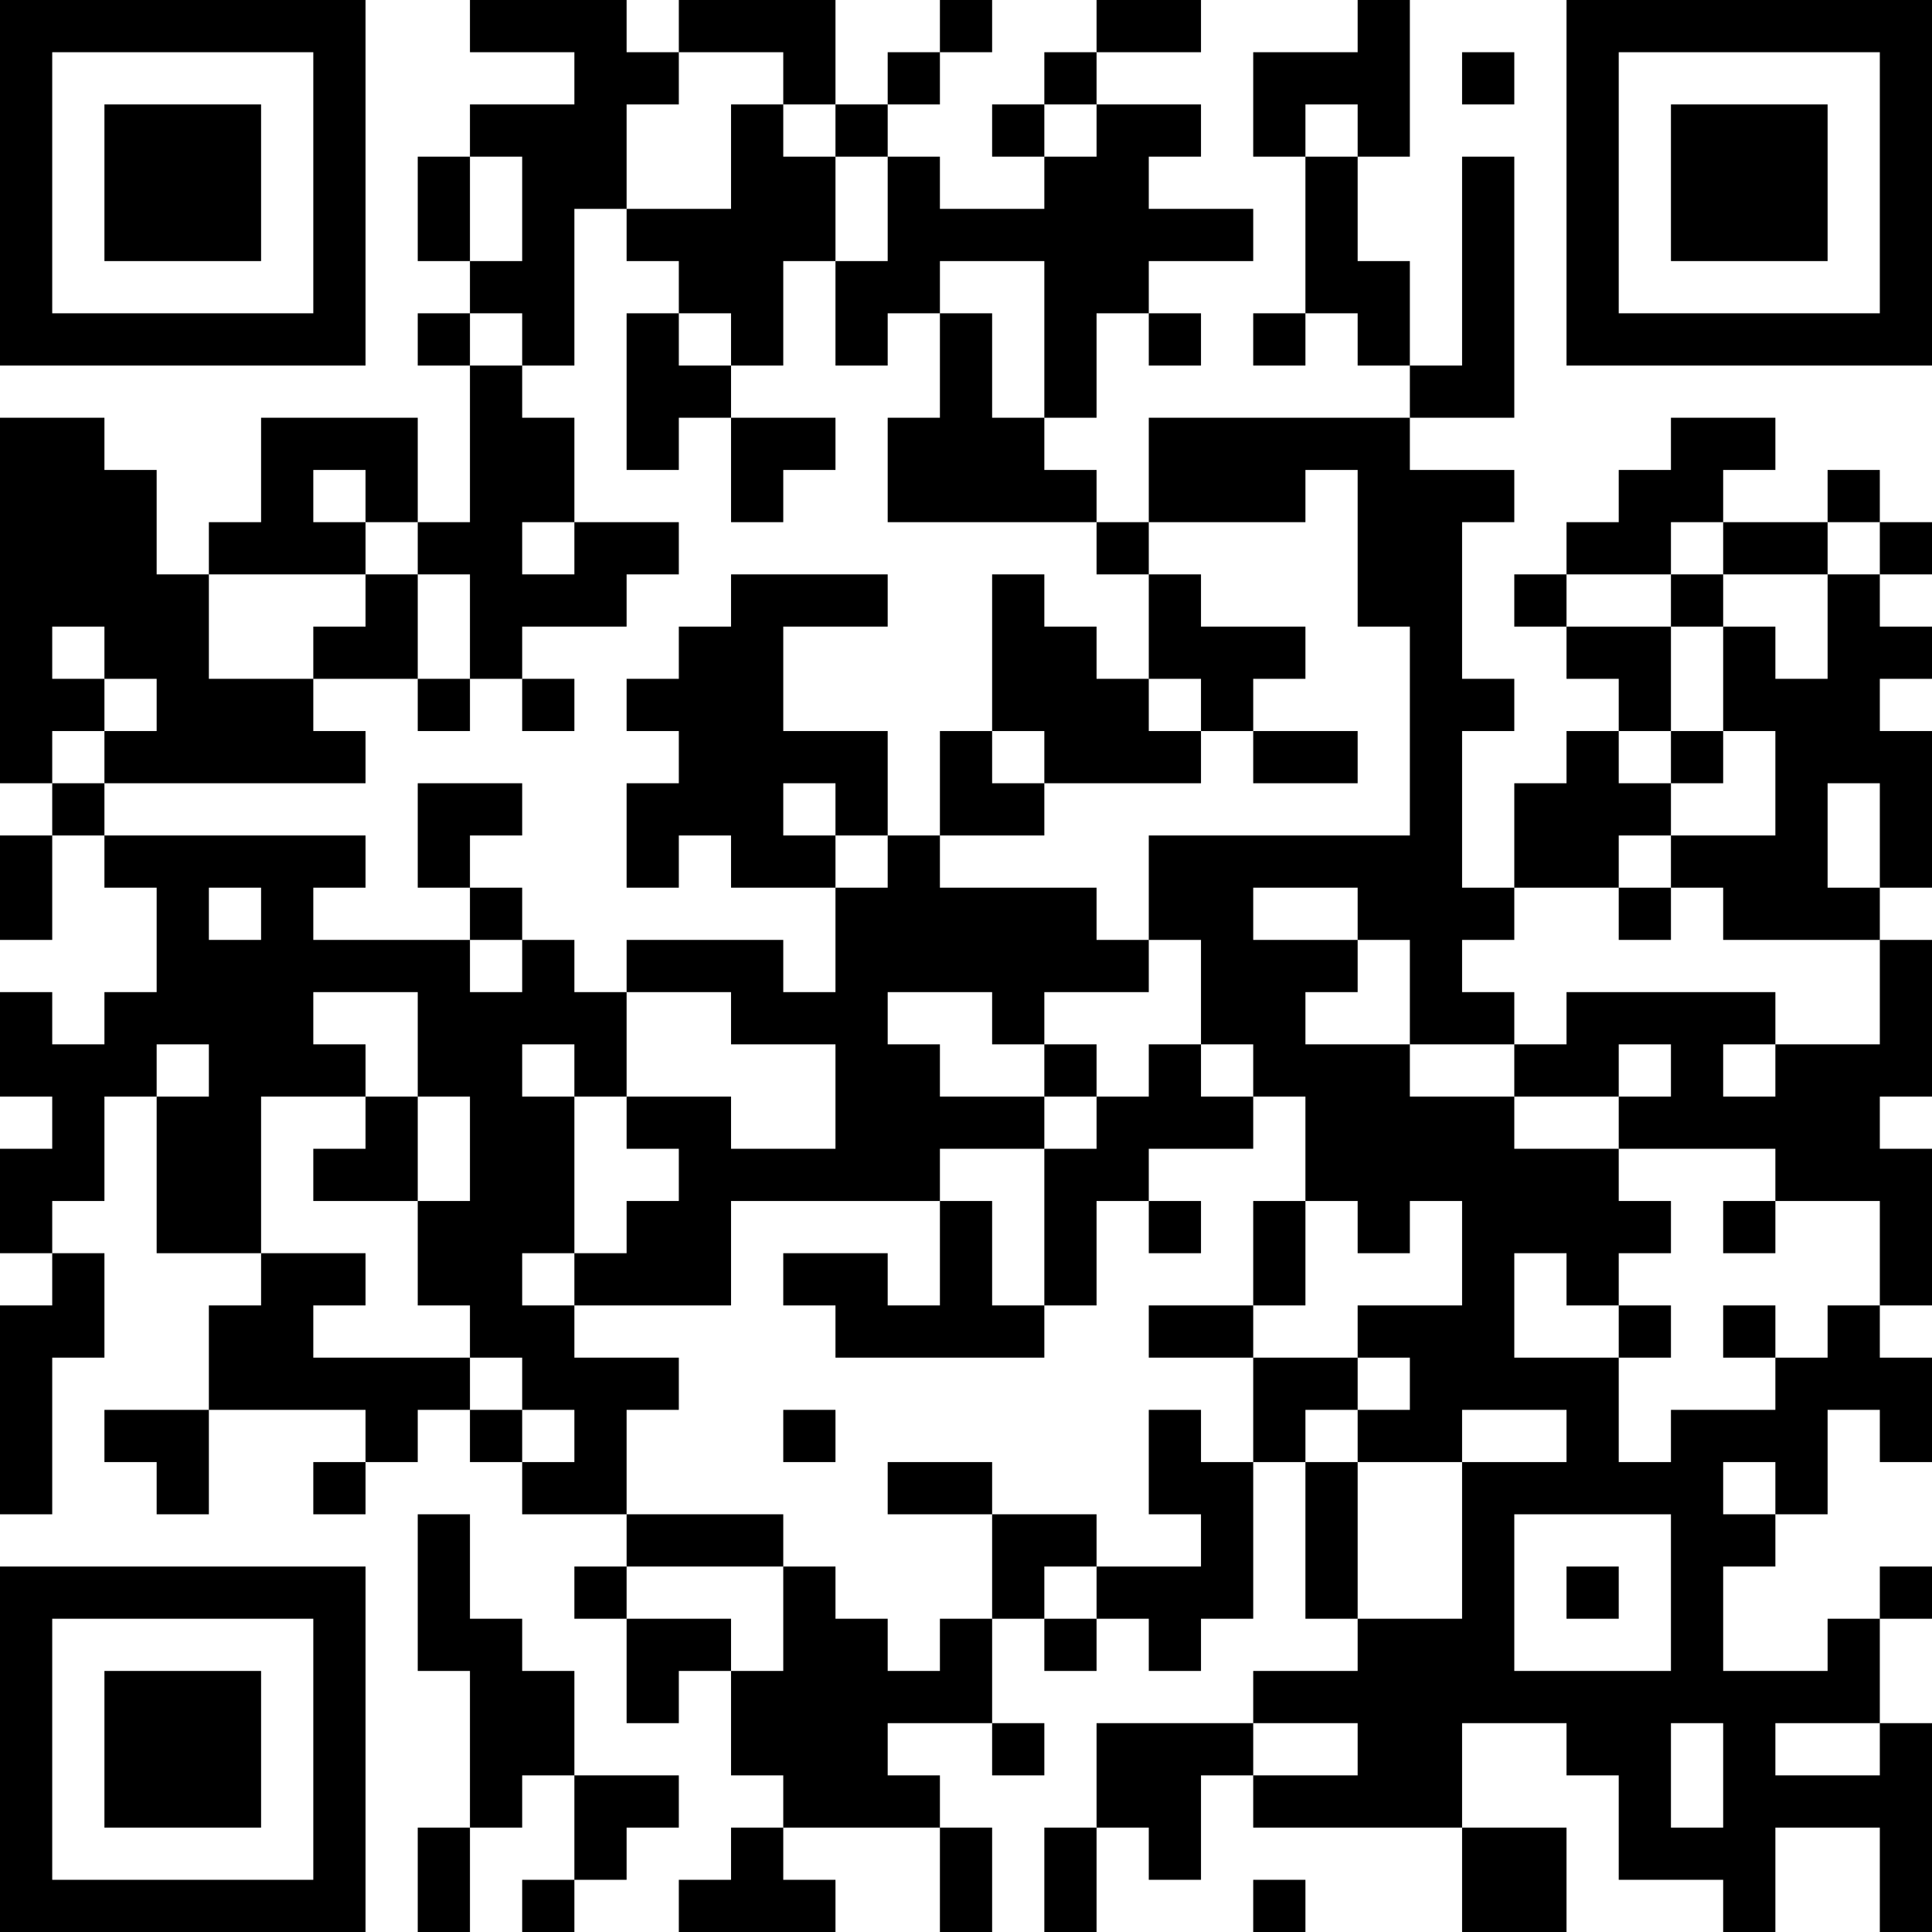 <?xml version="1.0" encoding="UTF-8"?>
<svg xmlns="http://www.w3.org/2000/svg" version="1.1" width="400" height="400" viewBox="0 0 400 400"><rect x="0" y="0" width="400" height="400" fill="#ffffff"/><g transform="scale(10.811)"><g transform="translate(0,0)"><path fill-rule="evenodd" d="M9 0L9 1L11 1L11 2L9 2L9 3L8 3L8 5L9 5L9 6L8 6L8 7L9 7L9 10L8 10L8 8L5 8L5 10L4 10L4 11L3 11L3 9L2 9L2 8L0 8L0 15L1 15L1 16L0 16L0 18L1 18L1 16L2 16L2 17L3 17L3 19L2 19L2 20L1 20L1 19L0 19L0 21L1 21L1 22L0 22L0 24L1 24L1 25L0 25L0 29L1 29L1 26L2 26L2 24L1 24L1 23L2 23L2 21L3 21L3 24L5 24L5 25L4 25L4 27L2 27L2 28L3 28L3 29L4 29L4 27L7 27L7 28L6 28L6 29L7 29L7 28L8 28L8 27L9 27L9 28L10 28L10 29L12 29L12 30L11 30L11 31L12 31L12 33L13 33L13 32L14 32L14 34L15 34L15 35L14 35L14 36L13 36L13 37L16 37L16 36L15 36L15 35L18 35L18 37L19 37L19 35L18 35L18 34L17 34L17 33L19 33L19 34L20 34L20 33L19 33L19 31L20 31L20 32L21 32L21 31L22 31L22 32L23 32L23 31L24 31L24 28L25 28L25 31L26 31L26 32L24 32L24 33L21 33L21 35L20 35L20 37L21 37L21 35L22 35L22 36L23 36L23 34L24 34L24 35L28 35L28 37L30 37L30 35L28 35L28 33L30 33L30 34L31 34L31 36L33 36L33 37L34 37L34 35L36 35L36 37L37 37L37 33L36 33L36 31L37 31L37 30L36 30L36 31L35 31L35 32L33 32L33 30L34 30L34 29L35 29L35 27L36 27L36 28L37 28L37 26L36 26L36 25L37 25L37 22L36 22L36 21L37 21L37 18L36 18L36 17L37 17L37 14L36 14L36 13L37 13L37 12L36 12L36 11L37 11L37 10L36 10L36 9L35 9L35 10L33 10L33 9L34 9L34 8L32 8L32 9L31 9L31 10L30 10L30 11L29 11L29 12L30 12L30 13L31 13L31 14L30 14L30 15L29 15L29 17L28 17L28 14L29 14L29 13L28 13L28 10L29 10L29 9L27 9L27 8L29 8L29 3L28 3L28 7L27 7L27 5L26 5L26 3L27 3L27 0L26 0L26 1L24 1L24 3L25 3L25 6L24 6L24 7L25 7L25 6L26 6L26 7L27 7L27 8L22 8L22 10L21 10L21 9L20 9L20 8L21 8L21 6L22 6L22 7L23 7L23 6L22 6L22 5L24 5L24 4L22 4L22 3L23 3L23 2L21 2L21 1L23 1L23 0L21 0L21 1L20 1L20 2L19 2L19 3L20 3L20 4L18 4L18 3L17 3L17 2L18 2L18 1L19 1L19 0L18 0L18 1L17 1L17 2L16 2L16 0L13 0L13 1L12 1L12 0ZM13 1L13 2L12 2L12 4L11 4L11 7L10 7L10 6L9 6L9 7L10 7L10 8L11 8L11 10L10 10L10 11L11 11L11 10L13 10L13 11L12 11L12 12L10 12L10 13L9 13L9 11L8 11L8 10L7 10L7 9L6 9L6 10L7 10L7 11L4 11L4 13L6 13L6 14L7 14L7 15L2 15L2 14L3 14L3 13L2 13L2 12L1 12L1 13L2 13L2 14L1 14L1 15L2 15L2 16L7 16L7 17L6 17L6 18L9 18L9 19L10 19L10 18L11 18L11 19L12 19L12 21L11 21L11 20L10 20L10 21L11 21L11 24L10 24L10 25L11 25L11 26L13 26L13 27L12 27L12 29L15 29L15 30L12 30L12 31L14 31L14 32L15 32L15 30L16 30L16 31L17 31L17 32L18 32L18 31L19 31L19 29L21 29L21 30L20 30L20 31L21 31L21 30L23 30L23 29L22 29L22 27L23 27L23 28L24 28L24 26L26 26L26 27L25 27L25 28L26 28L26 31L28 31L28 28L30 28L30 27L28 27L28 28L26 28L26 27L27 27L27 26L26 26L26 25L28 25L28 23L27 23L27 24L26 24L26 23L25 23L25 21L24 21L24 20L23 20L23 18L22 18L22 16L27 16L27 12L26 12L26 9L25 9L25 10L22 10L22 11L21 11L21 10L17 10L17 8L18 8L18 6L19 6L19 8L20 8L20 5L18 5L18 6L17 6L17 7L16 7L16 5L17 5L17 3L16 3L16 2L15 2L15 1ZM28 1L28 2L29 2L29 1ZM14 2L14 4L12 4L12 5L13 5L13 6L12 6L12 9L13 9L13 8L14 8L14 10L15 10L15 9L16 9L16 8L14 8L14 7L15 7L15 5L16 5L16 3L15 3L15 2ZM20 2L20 3L21 3L21 2ZM25 2L25 3L26 3L26 2ZM9 3L9 5L10 5L10 3ZM13 6L13 7L14 7L14 6ZM32 10L32 11L30 11L30 12L32 12L32 14L31 14L31 15L32 15L32 16L31 16L31 17L29 17L29 18L28 18L28 19L29 19L29 20L27 20L27 18L26 18L26 17L24 17L24 18L26 18L26 19L25 19L25 20L27 20L27 21L29 21L29 22L31 22L31 23L32 23L32 24L31 24L31 25L30 25L30 24L29 24L29 26L31 26L31 28L32 28L32 27L34 27L34 26L35 26L35 25L36 25L36 23L34 23L34 22L31 22L31 21L32 21L32 20L31 20L31 21L29 21L29 20L30 20L30 19L34 19L34 20L33 20L33 21L34 21L34 20L36 20L36 18L33 18L33 17L32 17L32 16L34 16L34 14L33 14L33 12L34 12L34 13L35 13L35 11L36 11L36 10L35 10L35 11L33 11L33 10ZM7 11L7 12L6 12L6 13L8 13L8 14L9 14L9 13L8 13L8 11ZM14 11L14 12L13 12L13 13L12 13L12 14L13 14L13 15L12 15L12 17L13 17L13 16L14 16L14 17L16 17L16 19L15 19L15 18L12 18L12 19L14 19L14 20L16 20L16 22L14 22L14 21L12 21L12 22L13 22L13 23L12 23L12 24L11 24L11 25L14 25L14 23L18 23L18 25L17 25L17 24L15 24L15 25L16 25L16 26L20 26L20 25L21 25L21 23L22 23L22 24L23 24L23 23L22 23L22 22L24 22L24 21L23 21L23 20L22 20L22 21L21 21L21 20L20 20L20 19L22 19L22 18L21 18L21 17L18 17L18 16L20 16L20 15L23 15L23 14L24 14L24 15L26 15L26 14L24 14L24 13L25 13L25 12L23 12L23 11L22 11L22 13L21 13L21 12L20 12L20 11L19 11L19 14L18 14L18 16L17 16L17 14L15 14L15 12L17 12L17 11ZM32 11L32 12L33 12L33 11ZM10 13L10 14L11 14L11 13ZM22 13L22 14L23 14L23 13ZM19 14L19 15L20 15L20 14ZM32 14L32 15L33 15L33 14ZM8 15L8 17L9 17L9 18L10 18L10 17L9 17L9 16L10 16L10 15ZM15 15L15 16L16 16L16 17L17 17L17 16L16 16L16 15ZM35 15L35 17L36 17L36 15ZM4 17L4 18L5 18L5 17ZM31 17L31 18L32 18L32 17ZM6 19L6 20L7 20L7 21L5 21L5 24L7 24L7 25L6 25L6 26L9 26L9 27L10 27L10 28L11 28L11 27L10 27L10 26L9 26L9 25L8 25L8 23L9 23L9 21L8 21L8 19ZM17 19L17 20L18 20L18 21L20 21L20 22L18 22L18 23L19 23L19 25L20 25L20 22L21 22L21 21L20 21L20 20L19 20L19 19ZM3 20L3 21L4 21L4 20ZM7 21L7 22L6 22L6 23L8 23L8 21ZM24 23L24 25L22 25L22 26L24 26L24 25L25 25L25 23ZM33 23L33 24L34 24L34 23ZM31 25L31 26L32 26L32 25ZM33 25L33 26L34 26L34 25ZM15 27L15 28L16 28L16 27ZM17 28L17 29L19 29L19 28ZM33 28L33 29L34 29L34 28ZM8 29L8 32L9 32L9 35L8 35L8 37L9 37L9 35L10 35L10 34L11 34L11 36L10 36L10 37L11 37L11 36L12 36L12 35L13 35L13 34L11 34L11 32L10 32L10 31L9 31L9 29ZM29 29L29 32L32 32L32 29ZM30 30L30 31L31 31L31 30ZM24 33L24 34L26 34L26 33ZM32 33L32 35L33 35L33 33ZM34 33L34 34L36 34L36 33ZM24 36L24 37L25 37L25 36ZM0 0L0 7L7 7L7 0ZM1 1L1 6L6 6L6 1ZM2 2L2 5L5 5L5 2ZM30 0L30 7L37 7L37 0ZM31 1L31 6L36 6L36 1ZM32 2L32 5L35 5L35 2ZM0 30L0 37L7 37L7 30ZM1 31L1 36L6 36L6 31ZM2 32L2 35L5 35L5 32Z" fill="#000000"/></g></g></svg>
